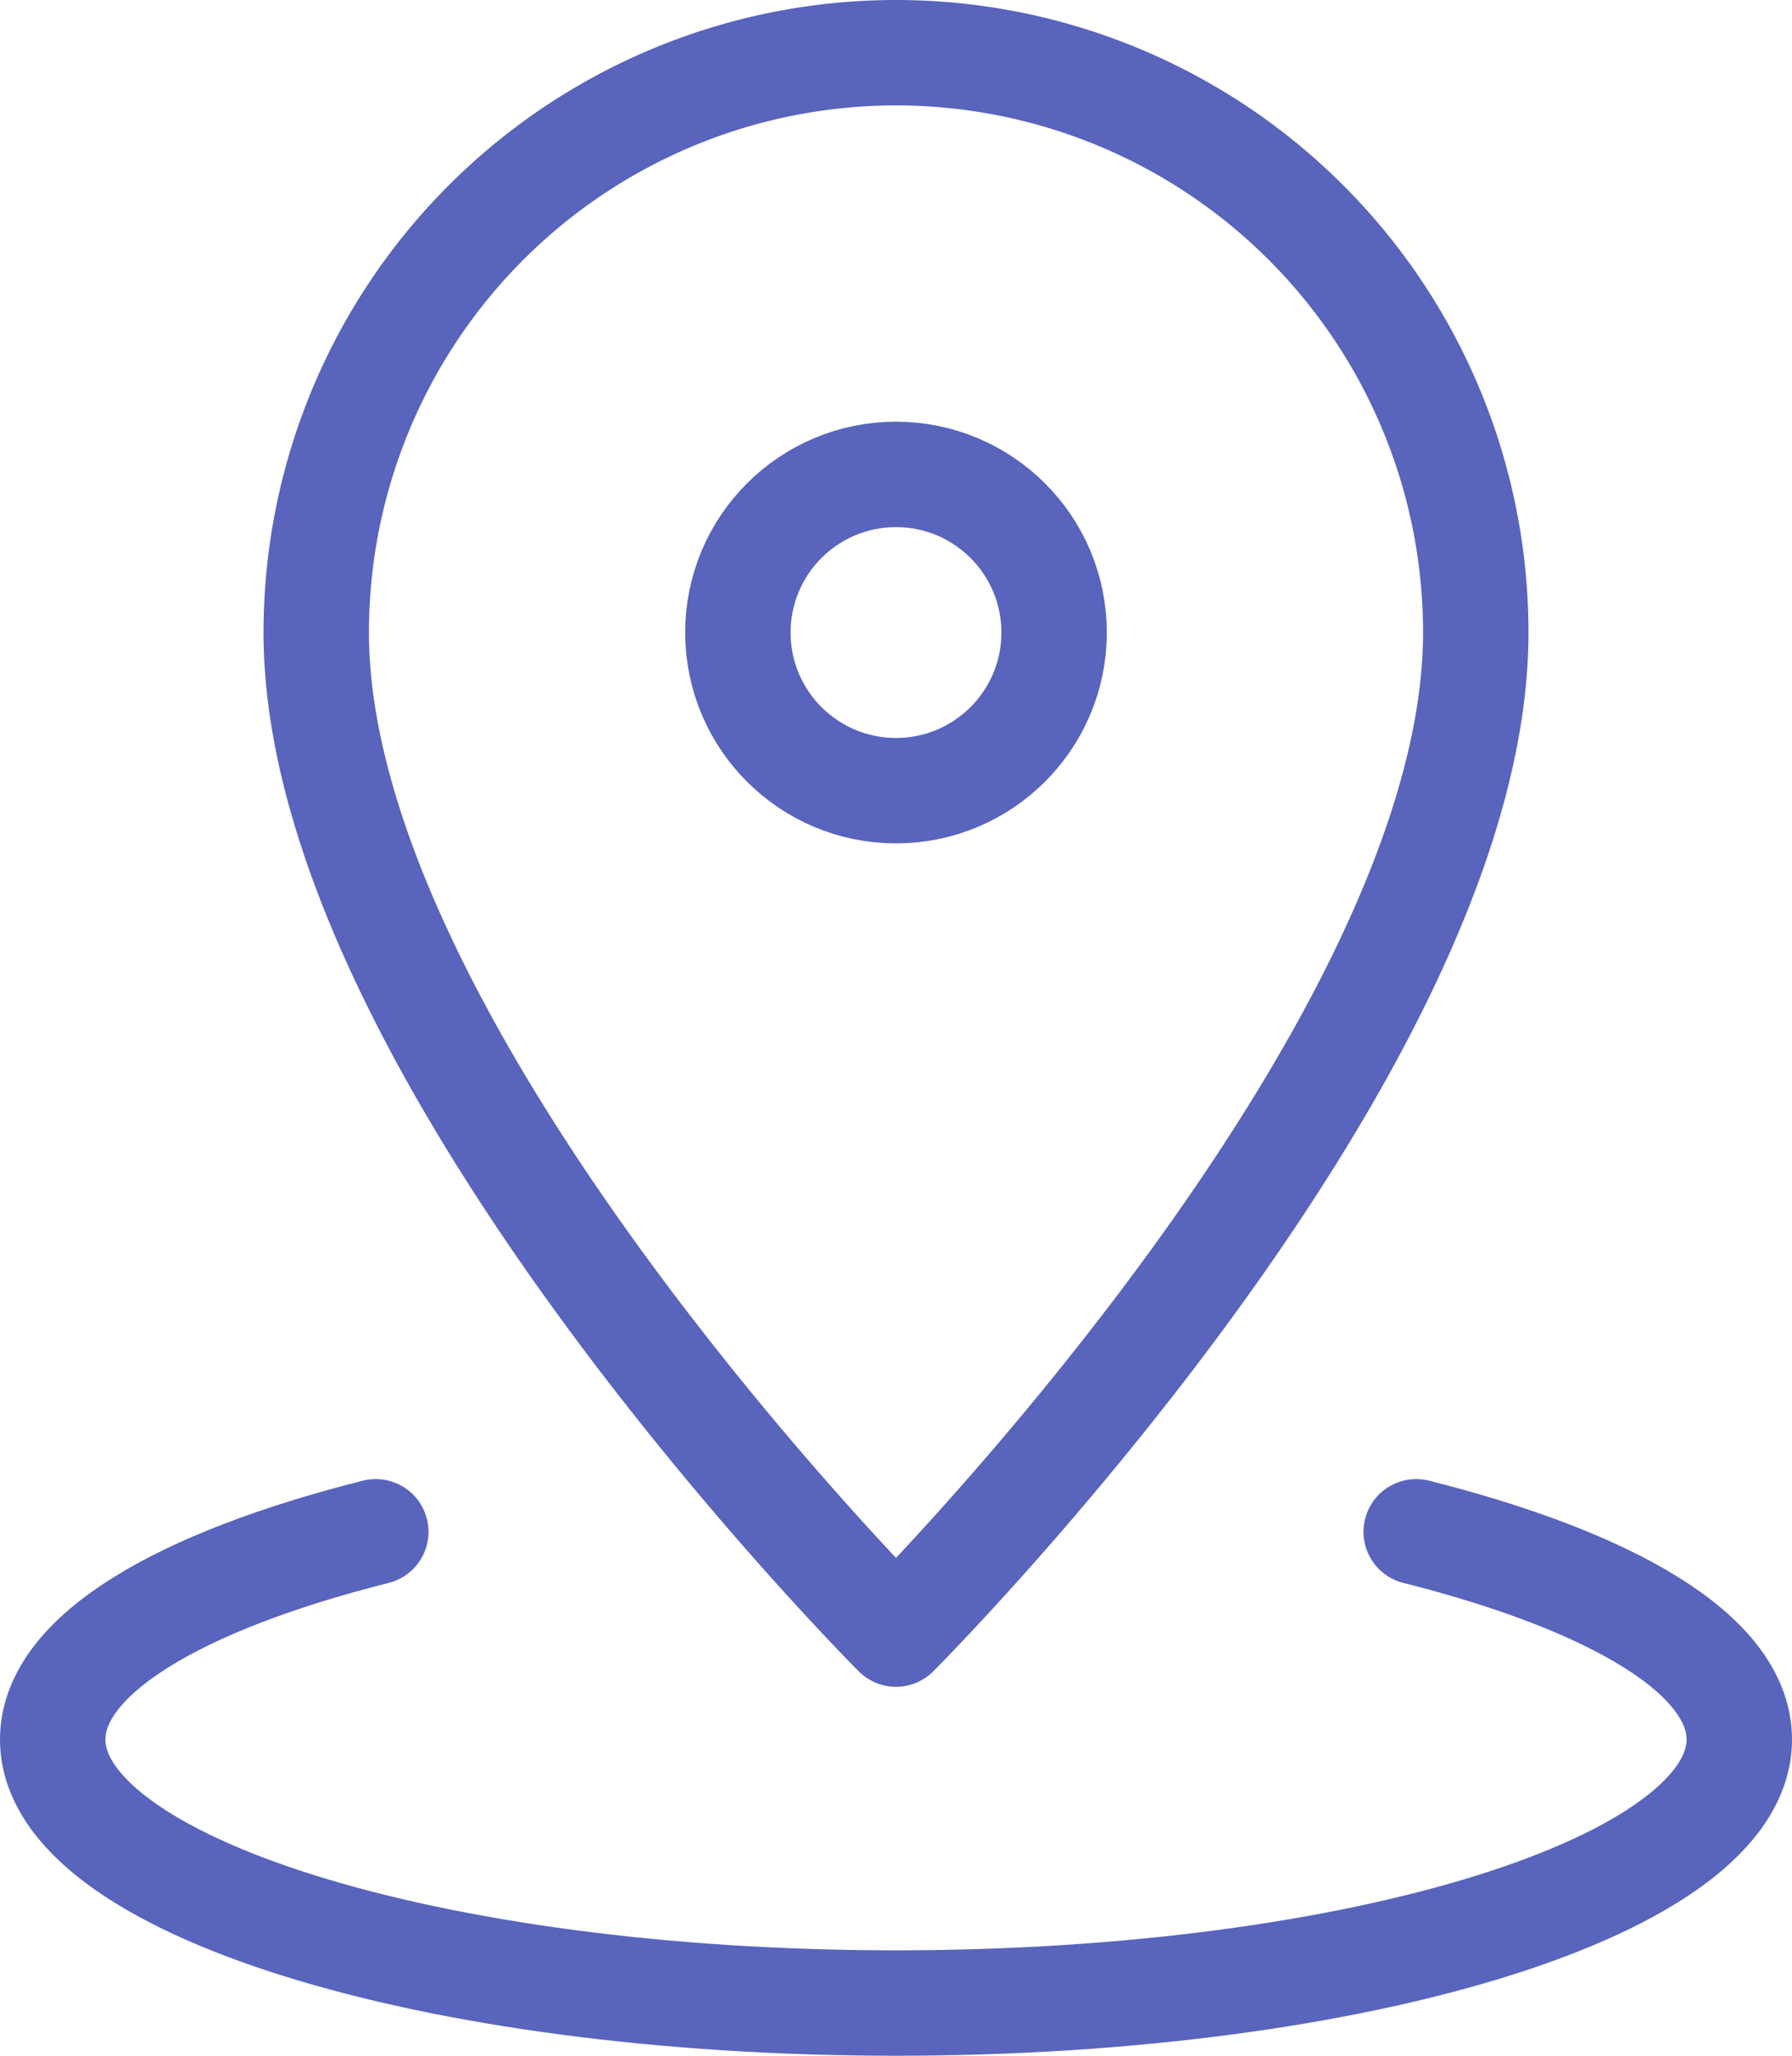 <svg xmlns="http://www.w3.org/2000/svg" width="34" height="39" viewBox="0 0 34 39"><path d="M28,12c0,8-11,19-11,19S6,20,6,12a11,11,0,0,1,22,0Z" fill="none" stroke="#5964bc" stroke-linecap="round" stroke-linejoin="round" stroke-width="2"/><circle cx="3" cy="3" r="3" transform="translate(14 9)" fill="none" stroke="#5964bc" stroke-linecap="round" stroke-linejoin="round" stroke-width="2"/><path d="M26.87,29.06C30.6,30,33,31.4,33,33c0,2.76-7.16,5-16,5S1,35.76,1,33c0-1.6,2.4-3,6.13-3.94" fill="none" stroke="#5964bc" stroke-linecap="round" stroke-linejoin="round" stroke-width="2"/></svg>
